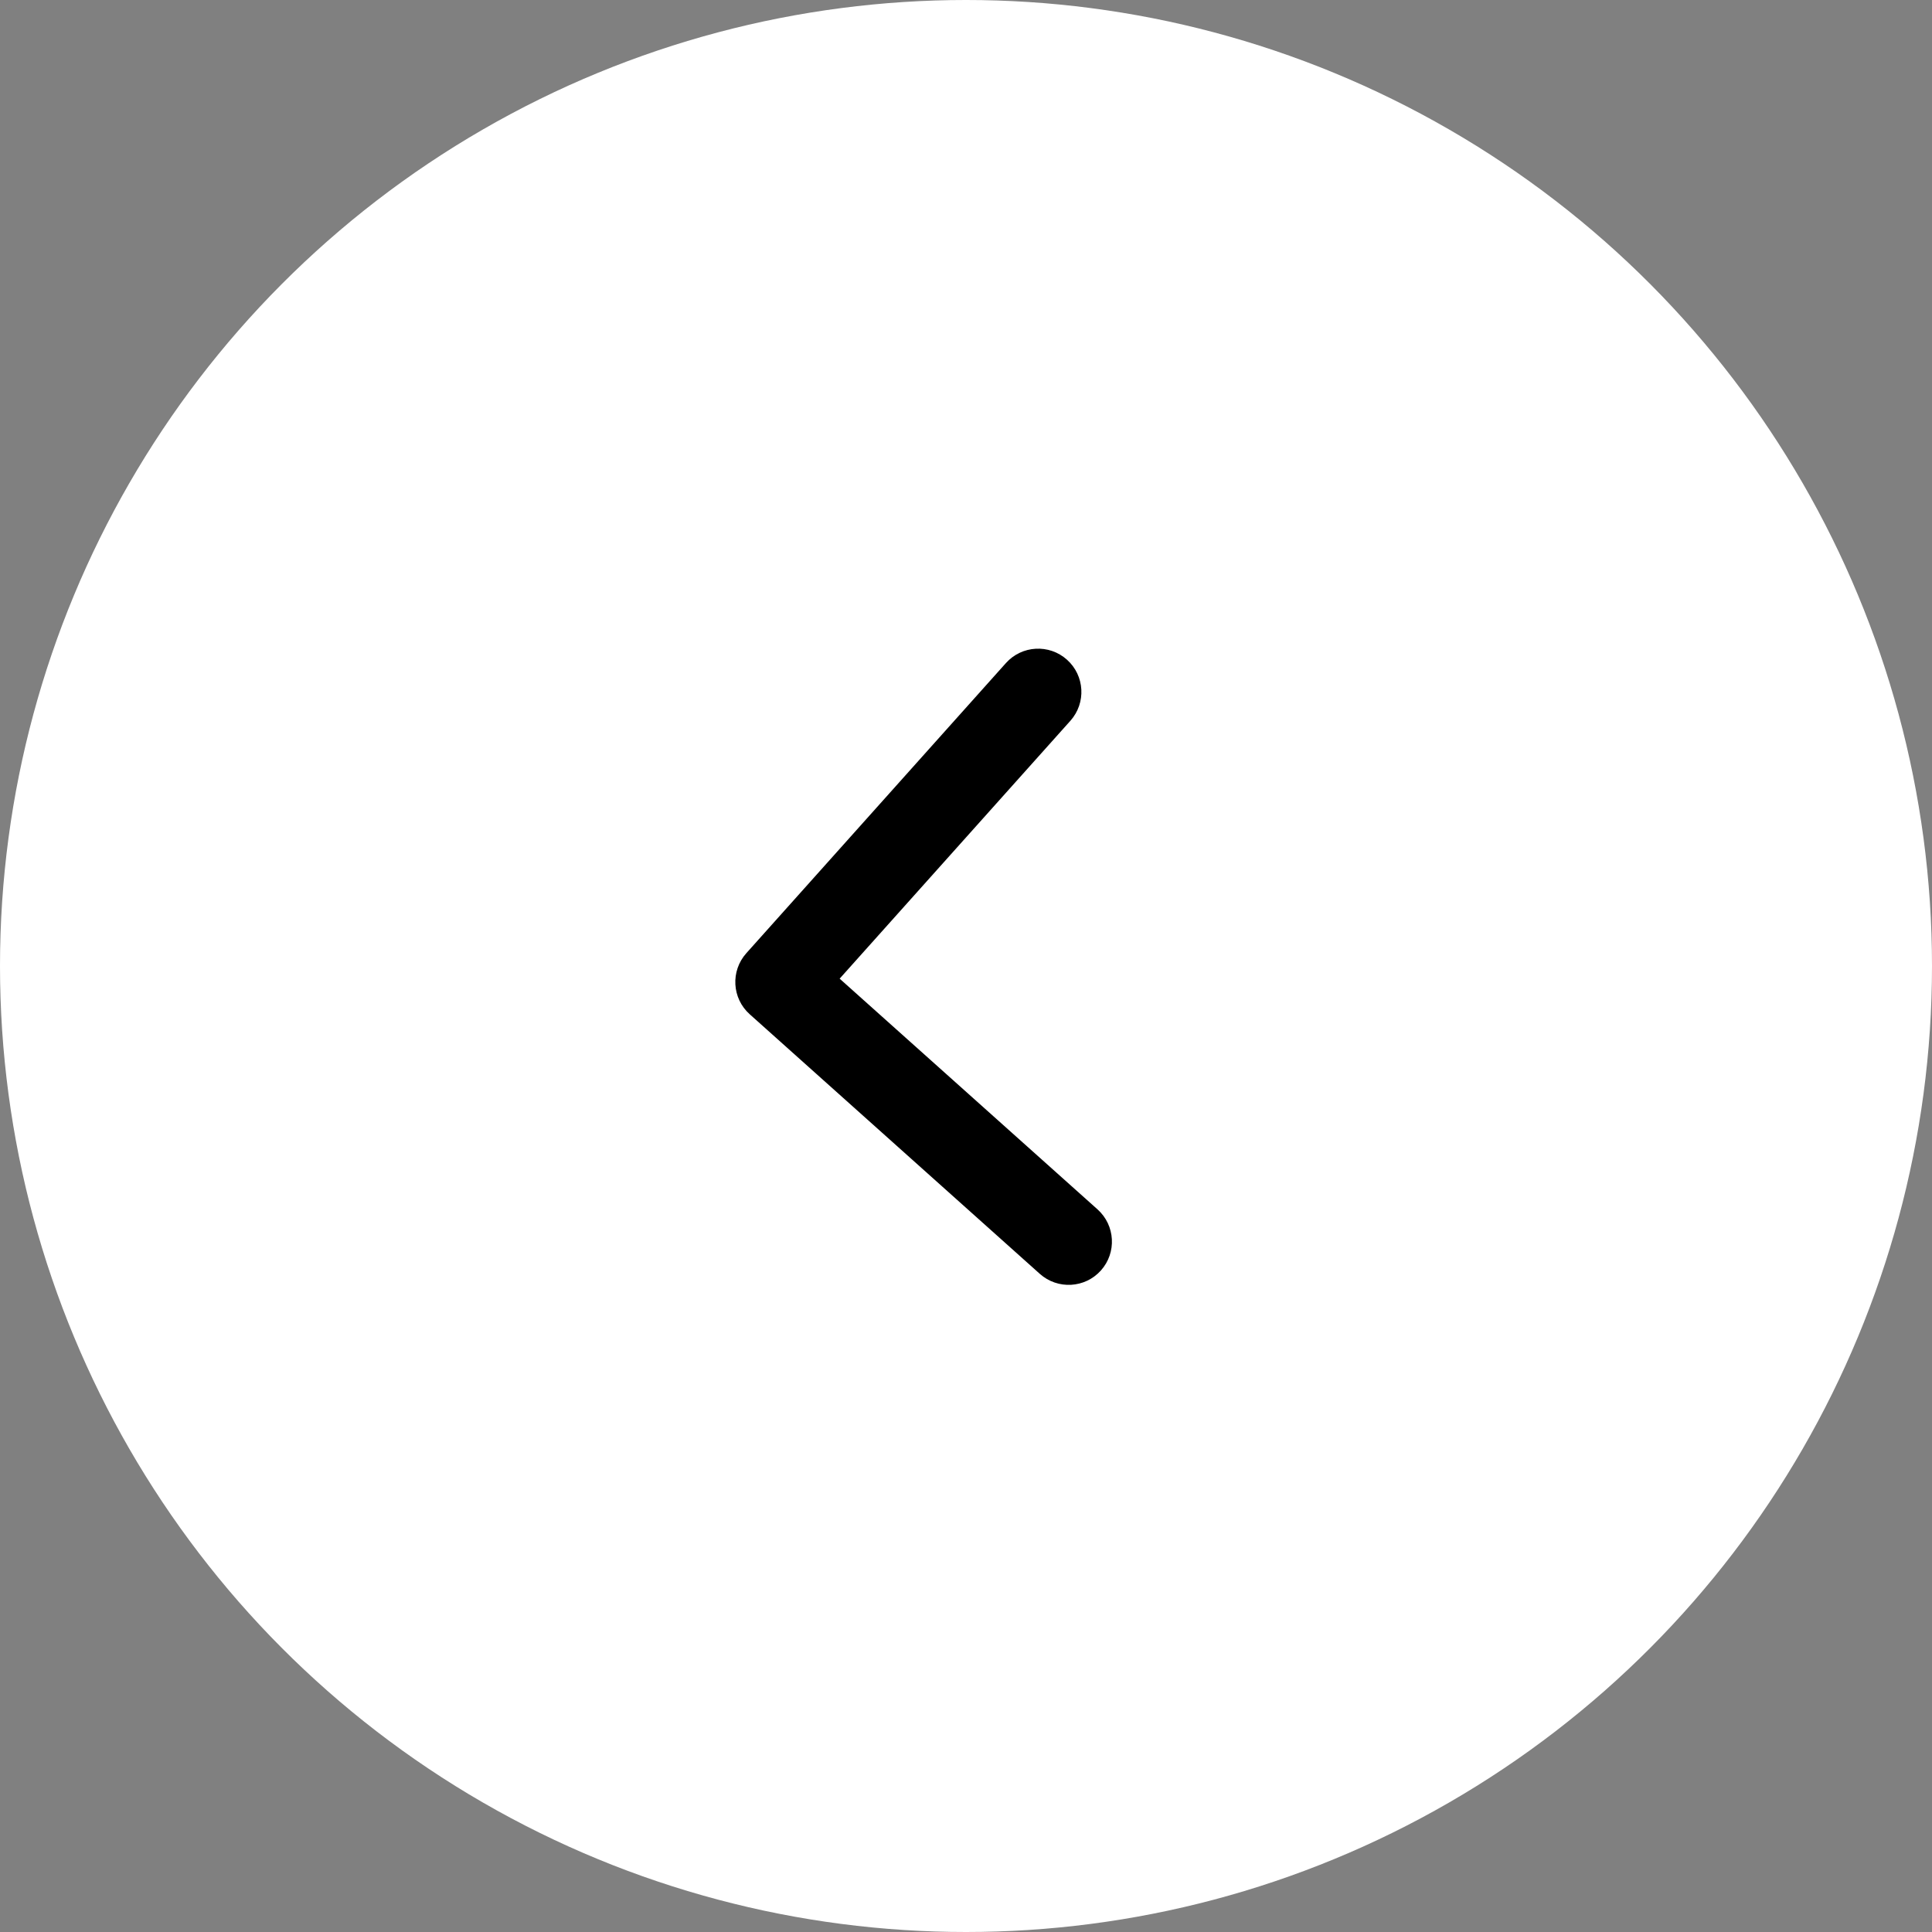 <?xml version="1.0" encoding="UTF-8"?> <svg xmlns="http://www.w3.org/2000/svg" width="67" height="67" viewBox="0 0 67 67" fill="none"><rect x="0" y="0" width="67" height="67" fill="#808080" stroke="none"/> <circle cx="33.5" cy="33.5" r="33.5" fill="white"></circle> <path fill-rule="evenodd" clip-rule="evenodd" d="M36.06 44.176L26 35.174C25.382 34.622 25.33 33.674 25.882 33.056L34.884 22.995C35.436 22.378 36.385 22.325 37.002 22.878C37.619 23.43 37.672 24.378 37.12 24.996L29.118 33.939L38.061 41.94C38.678 42.493 38.731 43.441 38.179 44.058C37.626 44.676 36.678 44.728 36.06 44.176Z" fill="black"></path> </svg> 